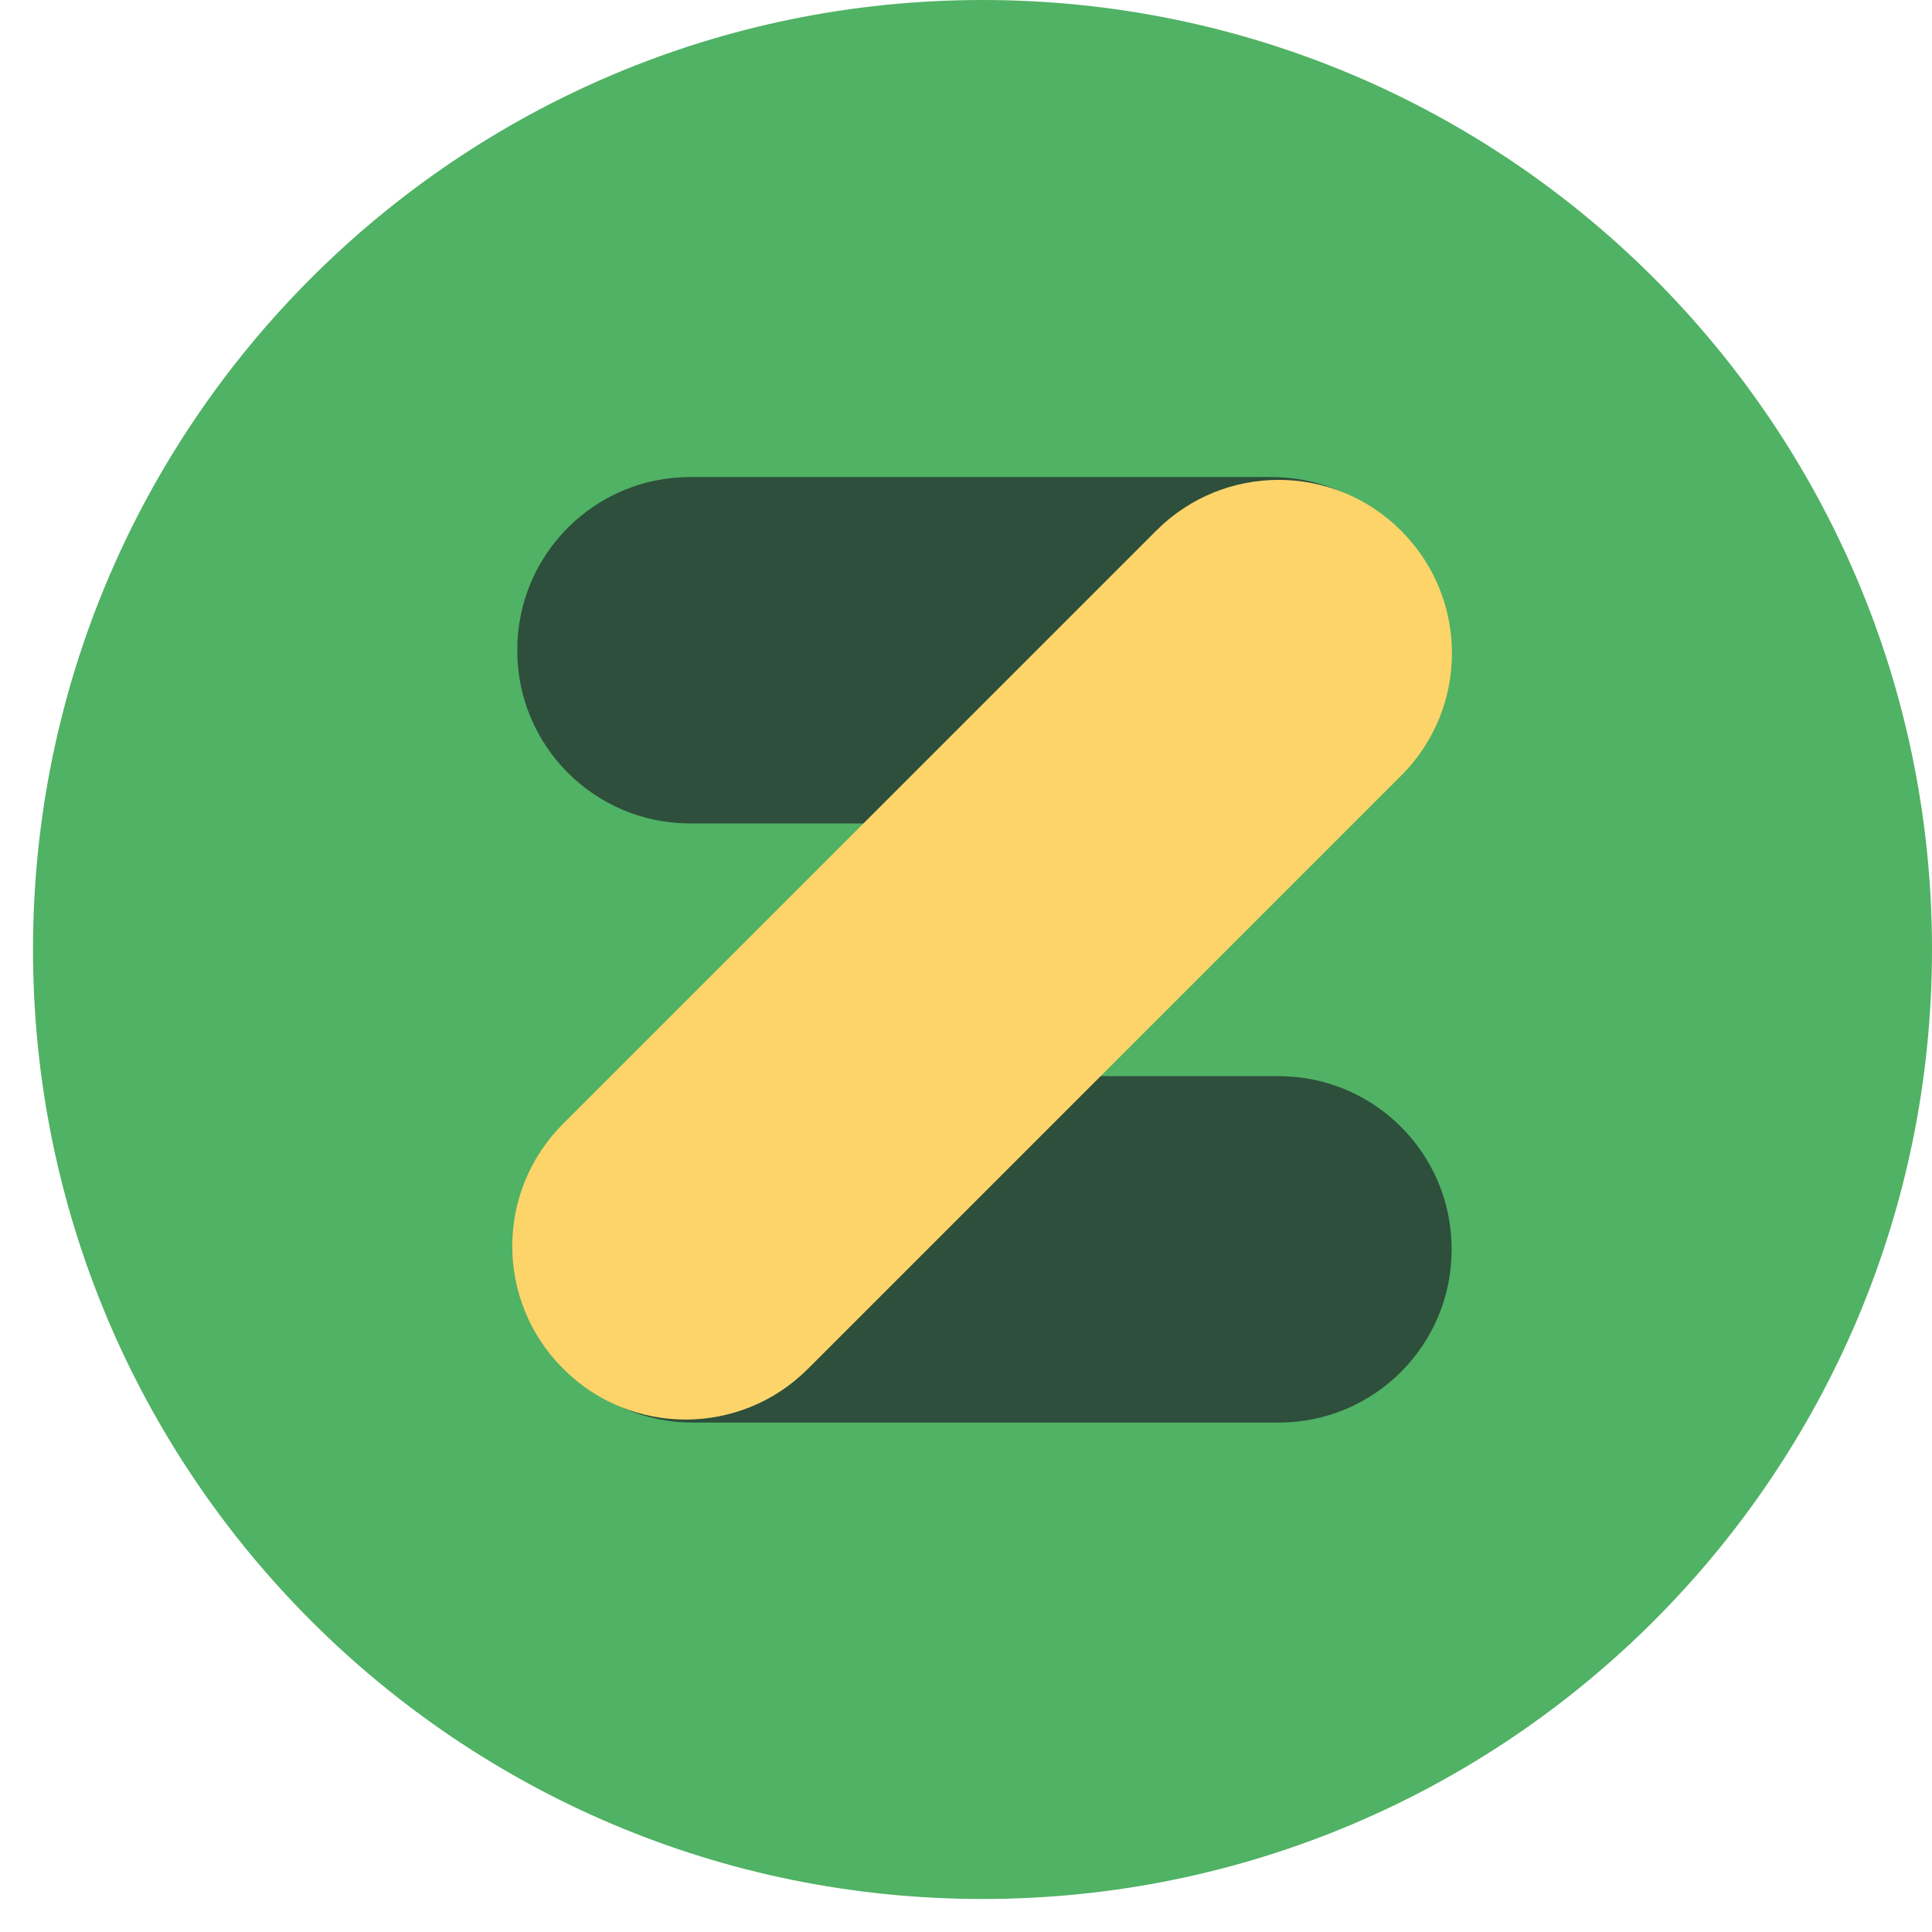 <svg xmlns:xlink="http://www.w3.org/1999/xlink" xmlns="http://www.w3.org/2000/svg" width="46" height="46" viewBox="0 0 46 46" fill="none"><path d="M23.393 45.214C35.878 45.214 46 35.092 46 22.607C46 10.121 35.878 0 23.393 0C10.908 0 0.786 10.121 0.786 22.607C0.786 35.092 10.908 45.214 23.393 45.214Z" fill="#50B264"/><path d="M30.273 11.358H16.432C14.159 11.358 12.316 13.201 12.316 15.474V15.49C12.316 17.763 14.159 19.606 16.432 19.606H30.273C32.546 19.606 34.389 17.763 34.389 15.49V15.474C34.389 13.201 32.546 11.358 30.273 11.358Z" fill="#2D4F3B"/><path d="M30.445 25.623H16.495C14.222 25.623 12.379 27.466 12.379 29.739V29.755C12.379 32.028 14.222 33.871 16.495 33.871H30.445C32.719 33.871 34.562 32.028 34.562 29.755V29.739C34.562 27.466 32.719 25.623 30.445 25.623Z" fill="#2D4F3B"/><path d="M27.533 12.631L13.403 26.761C11.795 28.369 11.795 30.975 13.403 32.582L13.414 32.593C15.021 34.201 17.627 34.201 19.235 32.593L33.365 18.463C34.972 16.856 34.972 14.25 33.365 12.642L33.354 12.631C31.747 11.024 29.14 11.024 27.533 12.631Z" fill="#FDD46A"/></svg>